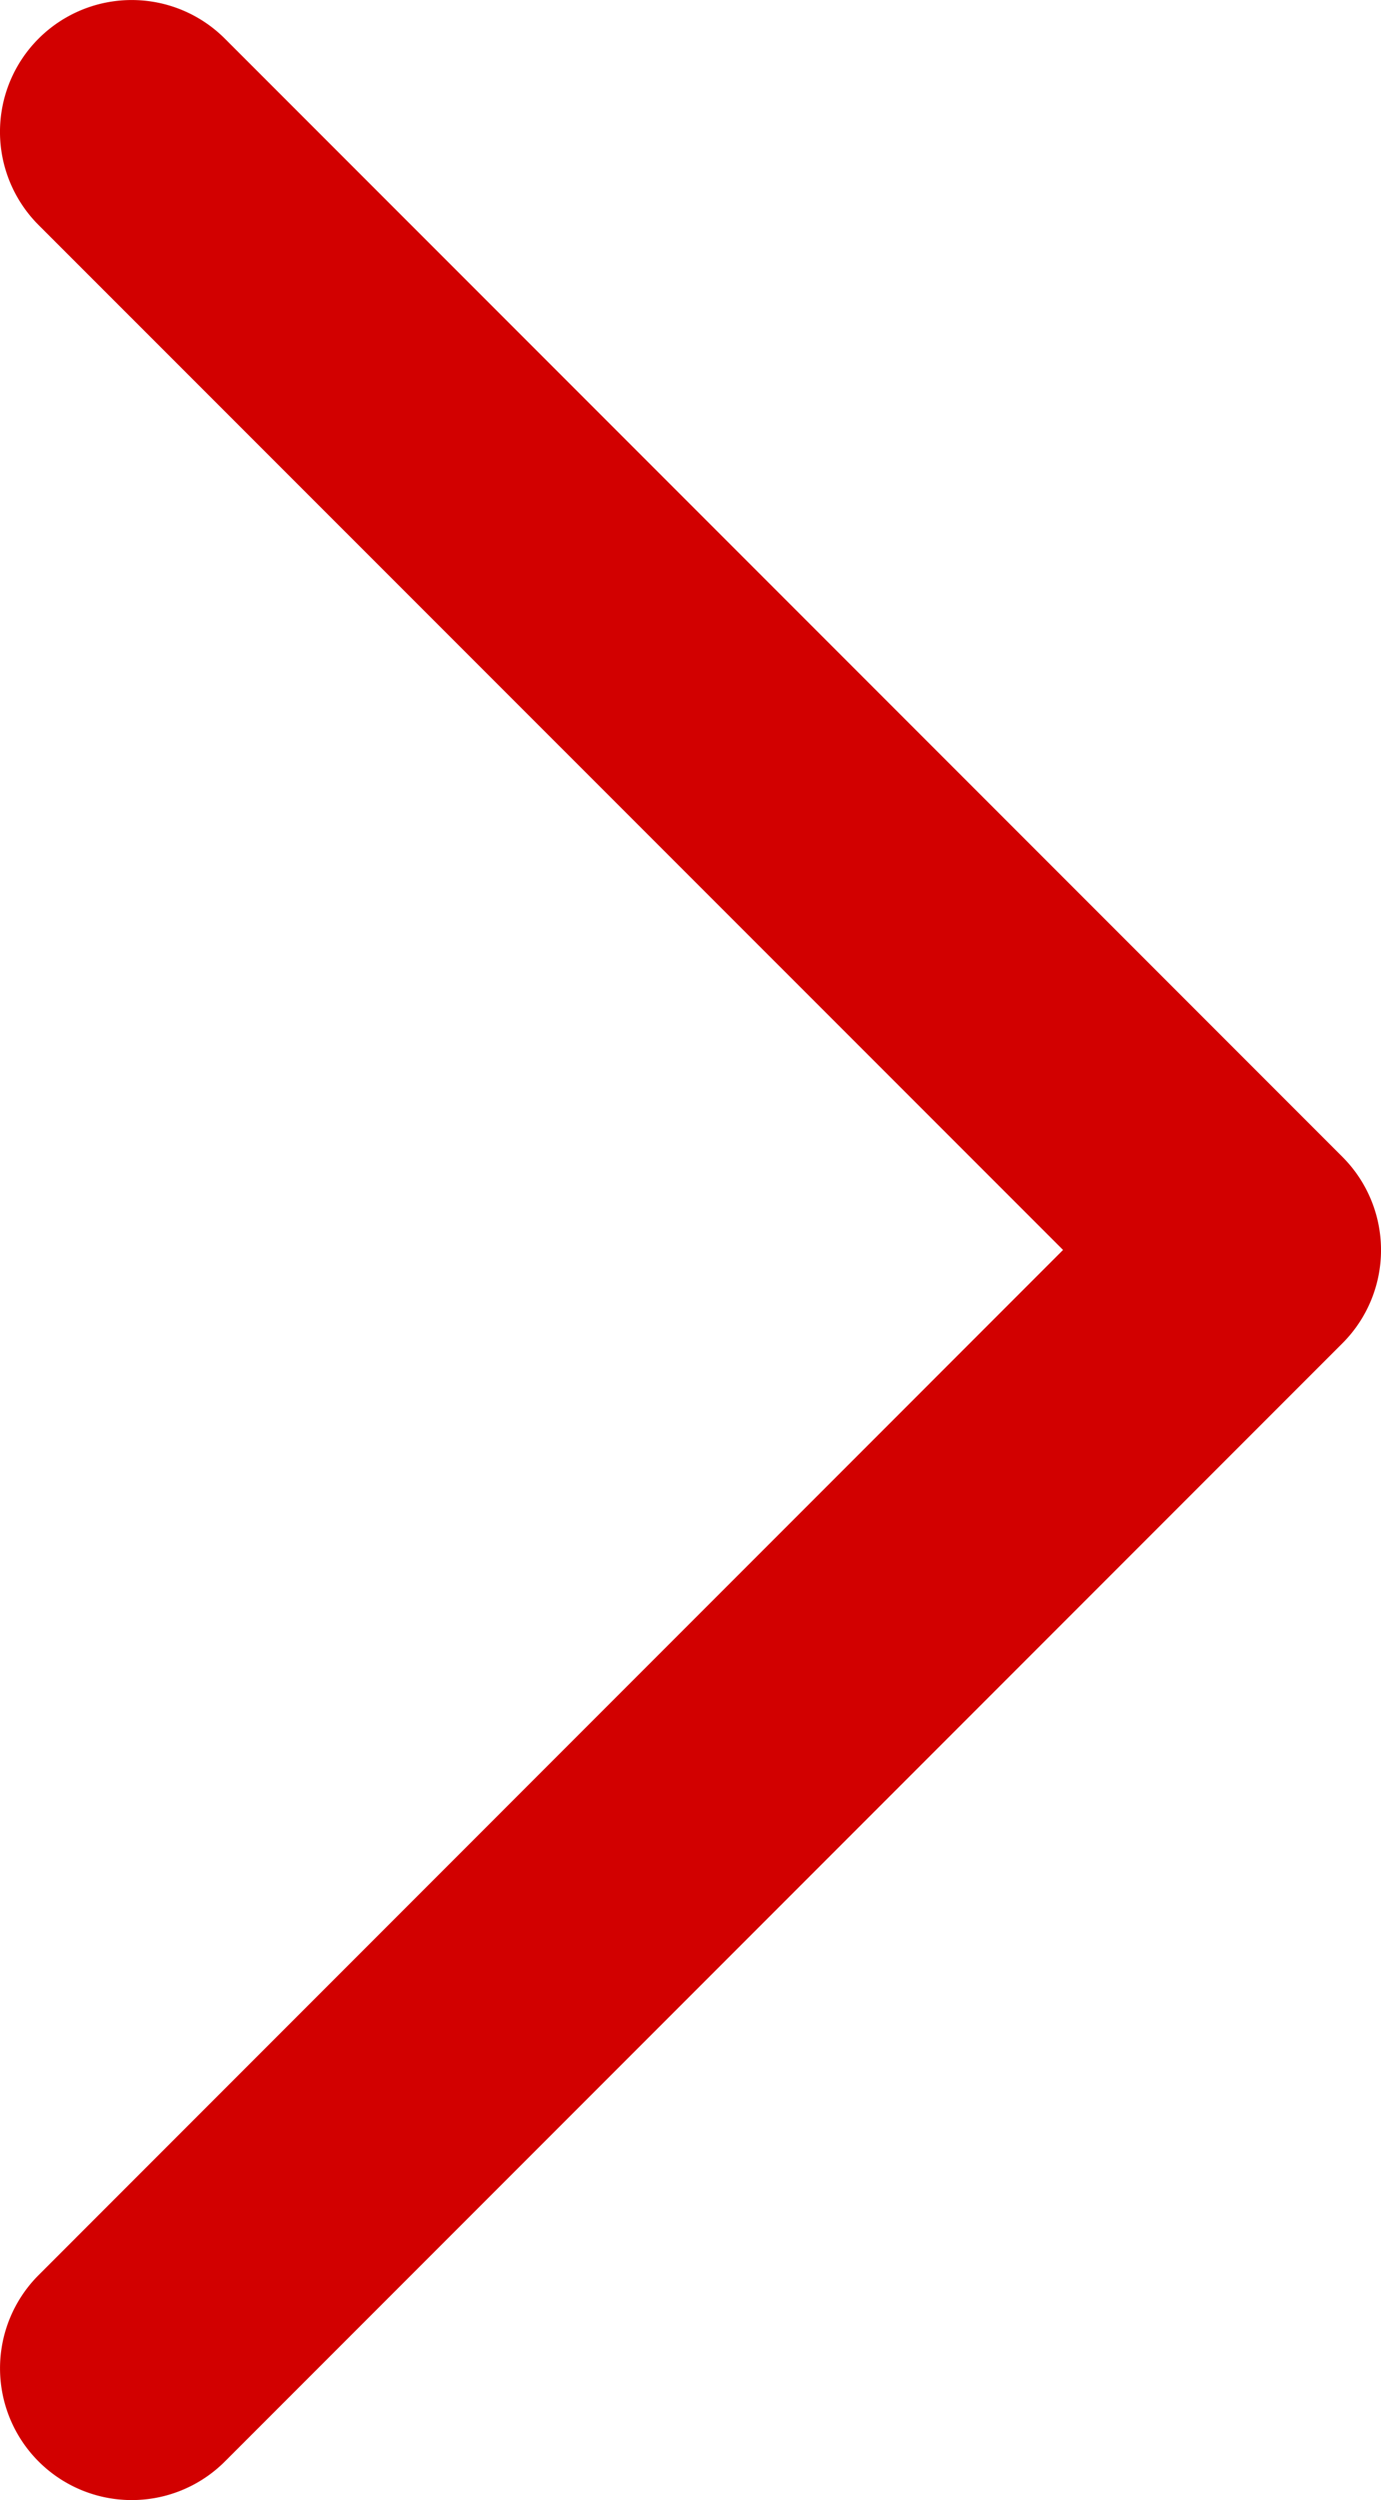<svg xmlns="http://www.w3.org/2000/svg" width="15.728" height="28.456" viewBox="0 0 15.728 28.456">
  <path id="arrow-right-primary" d="M1.772,28.729A1.5,1.5,0,0,1,.711,26.169L12.379,14.5.711,2.834A1.5,1.5,0,0,1,2.833.713L15.561,13.441a1.5,1.5,0,0,1,0,2.121L2.833,28.29A1.5,1.5,0,0,1,1.772,28.729Z" transform="translate(-0.272 -0.273)" fill="#d20000"/>
</svg>